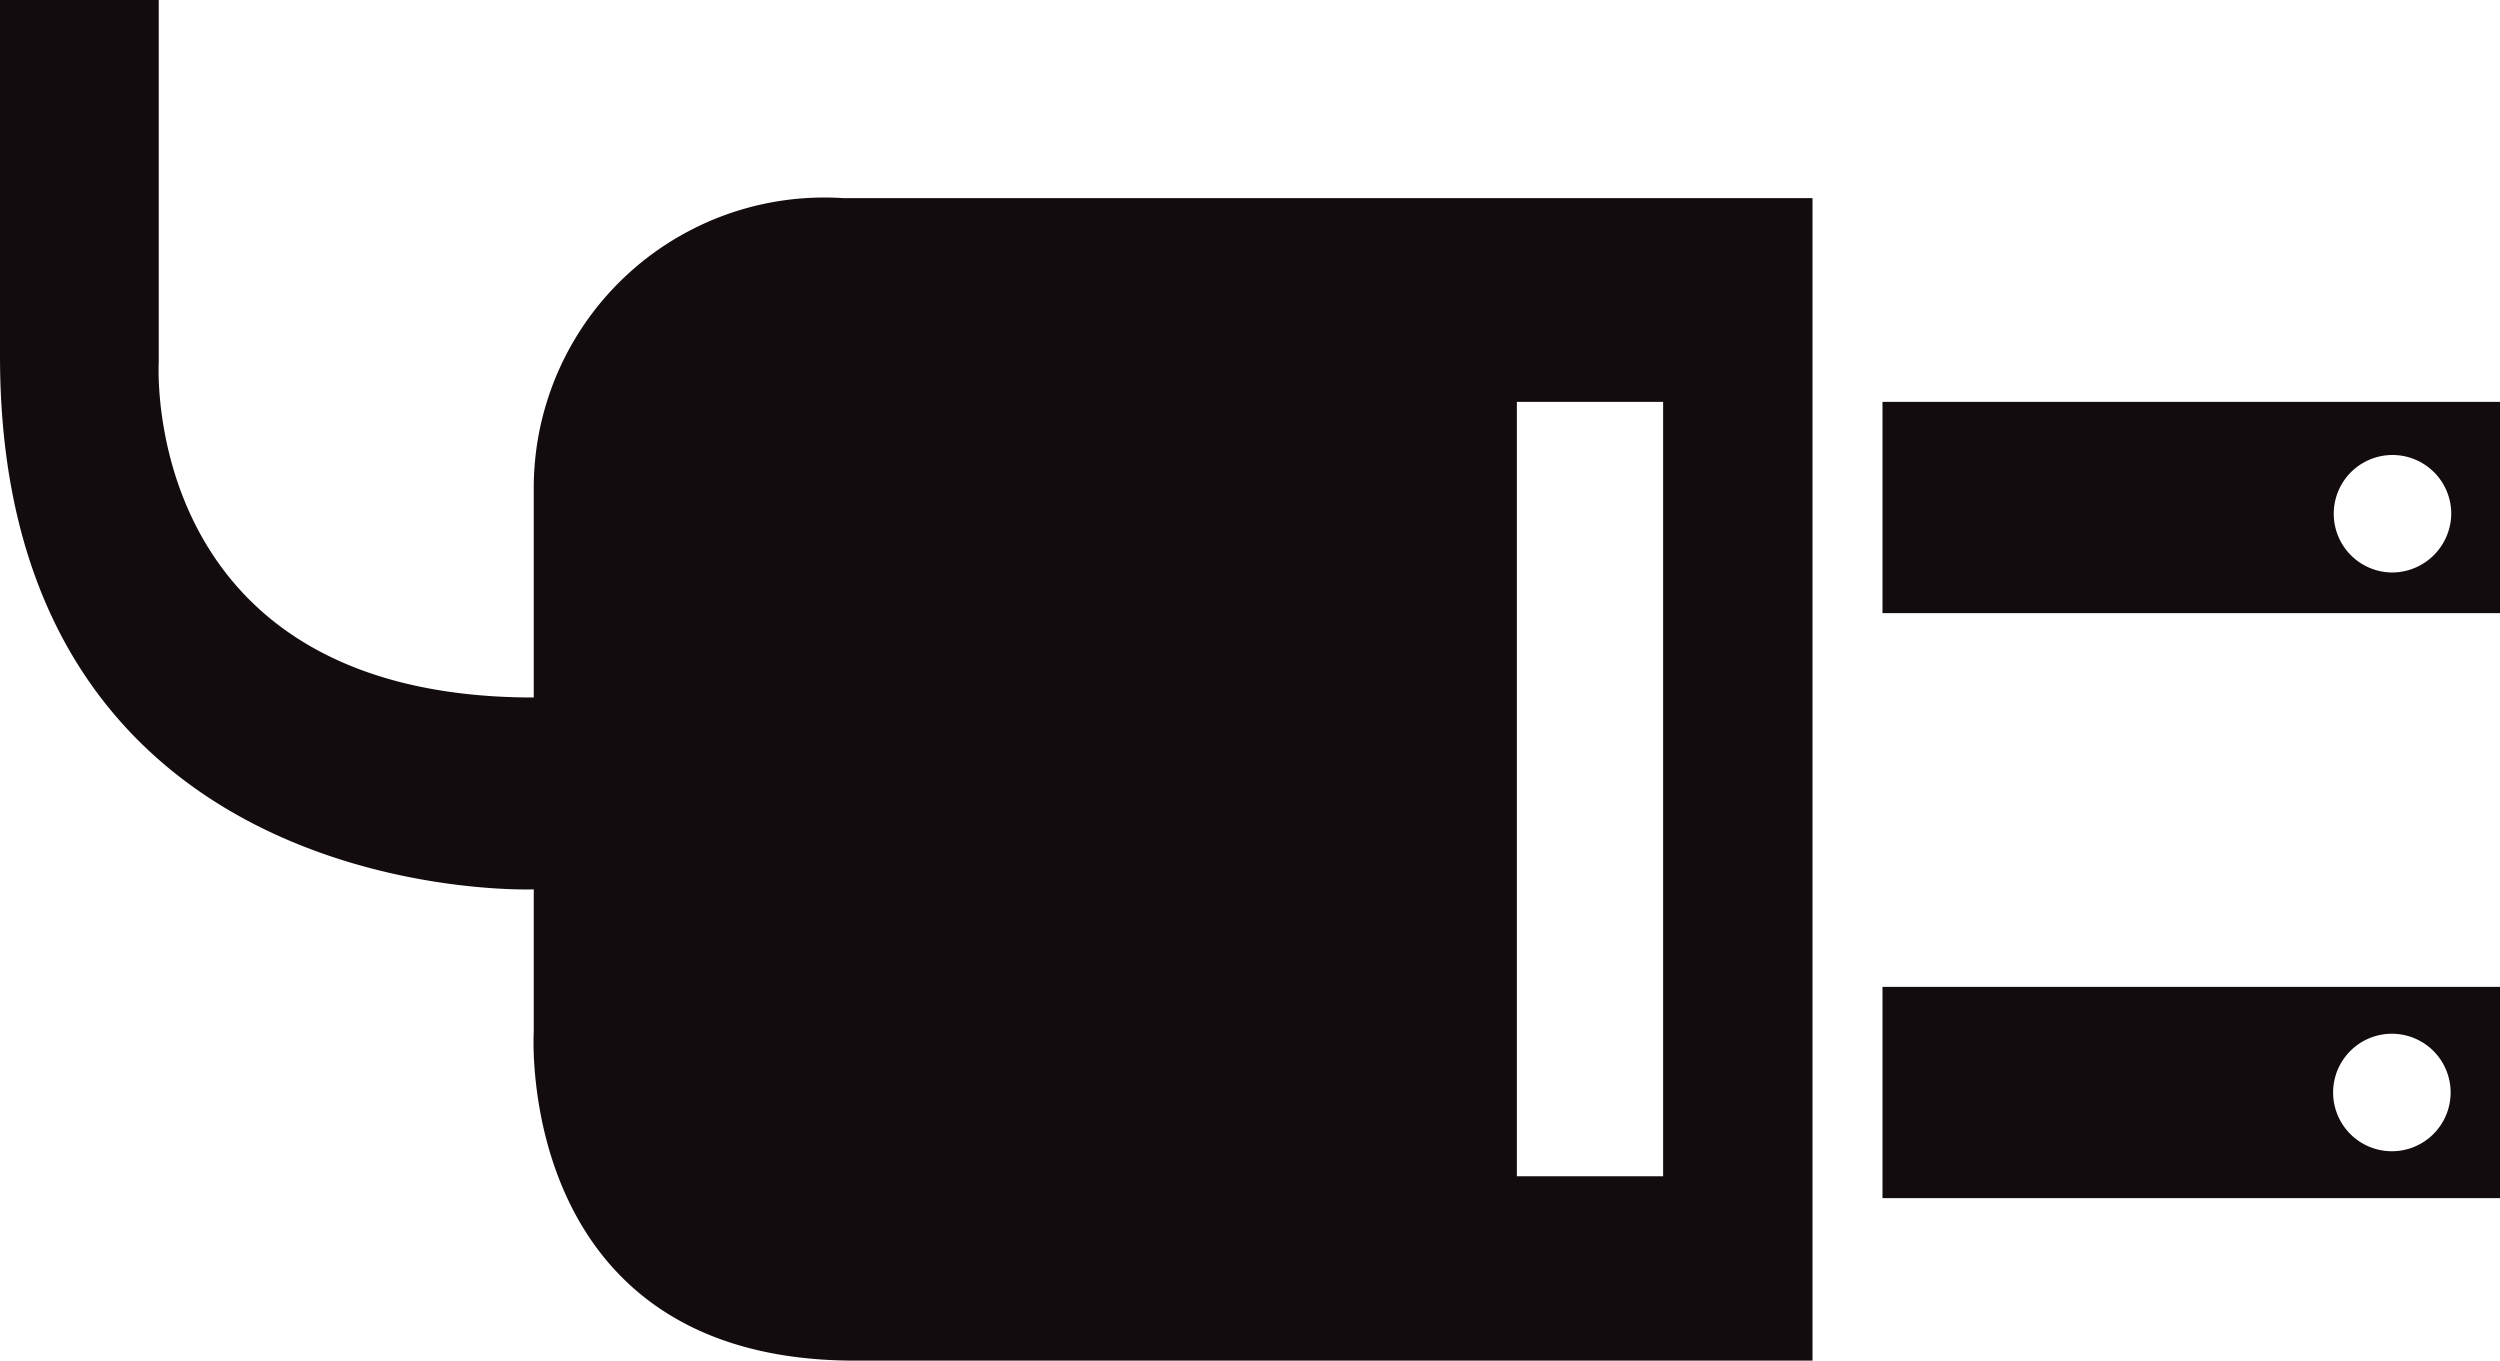 <svg id="de6c4c94-79e8-428e-9d84-ef54babbe853" data-name="Layer 1" xmlns="http://www.w3.org/2000/svg" xmlns:xlink="http://www.w3.org/1999/xlink" viewBox="0 0 40 21.78">
  <defs>
    <style>
      .\31 26b98f6-cd10-4d2b-b6ac-59e515d235ee, .\39 7bf972f-045e-4dec-826b-7e62df6e5e52, .ab0a8866-253a-4105-9ea3-5a3064215d2c {
        fill-rule: evenodd;
      }

      .\31 26b98f6-cd10-4d2b-b6ac-59e515d235ee {
        fill: url(#c82870c8-a0ca-4dc2-b765-fea01818967f);
      }

      .\39 7bf972f-045e-4dec-826b-7e62df6e5e52 {
        fill: url(#b9628bd2-a567-451f-bf2d-723c72c70cfd);
      }

      .ab0a8866-253a-4105-9ea3-5a3064215d2c {
        fill: url(#29ddde81-b29b-42ea-8703-0a8df4b5843d);
      }
    </style>
    <radialGradient id="c82870c8-a0ca-4dc2-b765-fea01818967f" data-name="Super Soft Black Vignette" cx="19.48" cy="25.89" r="12.81" gradientUnits="userSpaceOnUse">
      <stop offset="0.57" stop-color="#130c0e"/>
      <stop offset="0.8" stop-color="#130c0e"/>
      <stop offset="1" stop-color="#130c0e"/>
    </radialGradient>
    <radialGradient id="b9628bd2-a567-451f-bf2d-723c72c70cfd" cx="40.06" cy="32.48" r="3.69" xlink:href="#c82870c8-a0ca-4dc2-b765-fea01818967f"/>
    <radialGradient id="29ddde81-b29b-42ea-8703-0a8df4b5843d" cx="40.06" cy="23.12" r="3.69" xlink:href="#c82870c8-a0ca-4dc2-b765-fea01818967f"/>
  </defs>
  <title>electronics</title>
  <g>
    <path class="126b98f6-cd10-4d2b-b6ac-59e515d235ee" d="M13.54,22.85v3.31c-6.32,0-6-5.36-6-5.36l0-5.8H5v5.7c0,8.86,8.54,8.53,8.54,8.53v2.28s-0.32,5.26,5.14,5.26H34V18.17H18.49A4.65,4.65,0,0,0,13.54,22.85Zm15.73-1.42h2.34V33.82H29.27V21.43Z" transform="translate(-5 -15)"/>
    <path class="97bf972f-045e-4dec-826b-7e62df6e5e52" d="M35.12,34.17H45V30.79H35.12v3.38Zm8.16-2.63a0.94,0.94,0,1,1-.95.94A0.94,0.94,0,0,1,43.28,31.54Z" transform="translate(-5 -15)"/>
    <path class="ab0a8866-253a-4105-9ea3-5a3064215d2c" d="M35.12,21.43v3.38H45V21.43H35.12Zm8.16,2.73a0.94,0.94,0,1,1,.94-0.94A0.95,0.95,0,0,1,43.28,24.16Z" transform="translate(-5 -15)"/>
  </g>
</svg>
